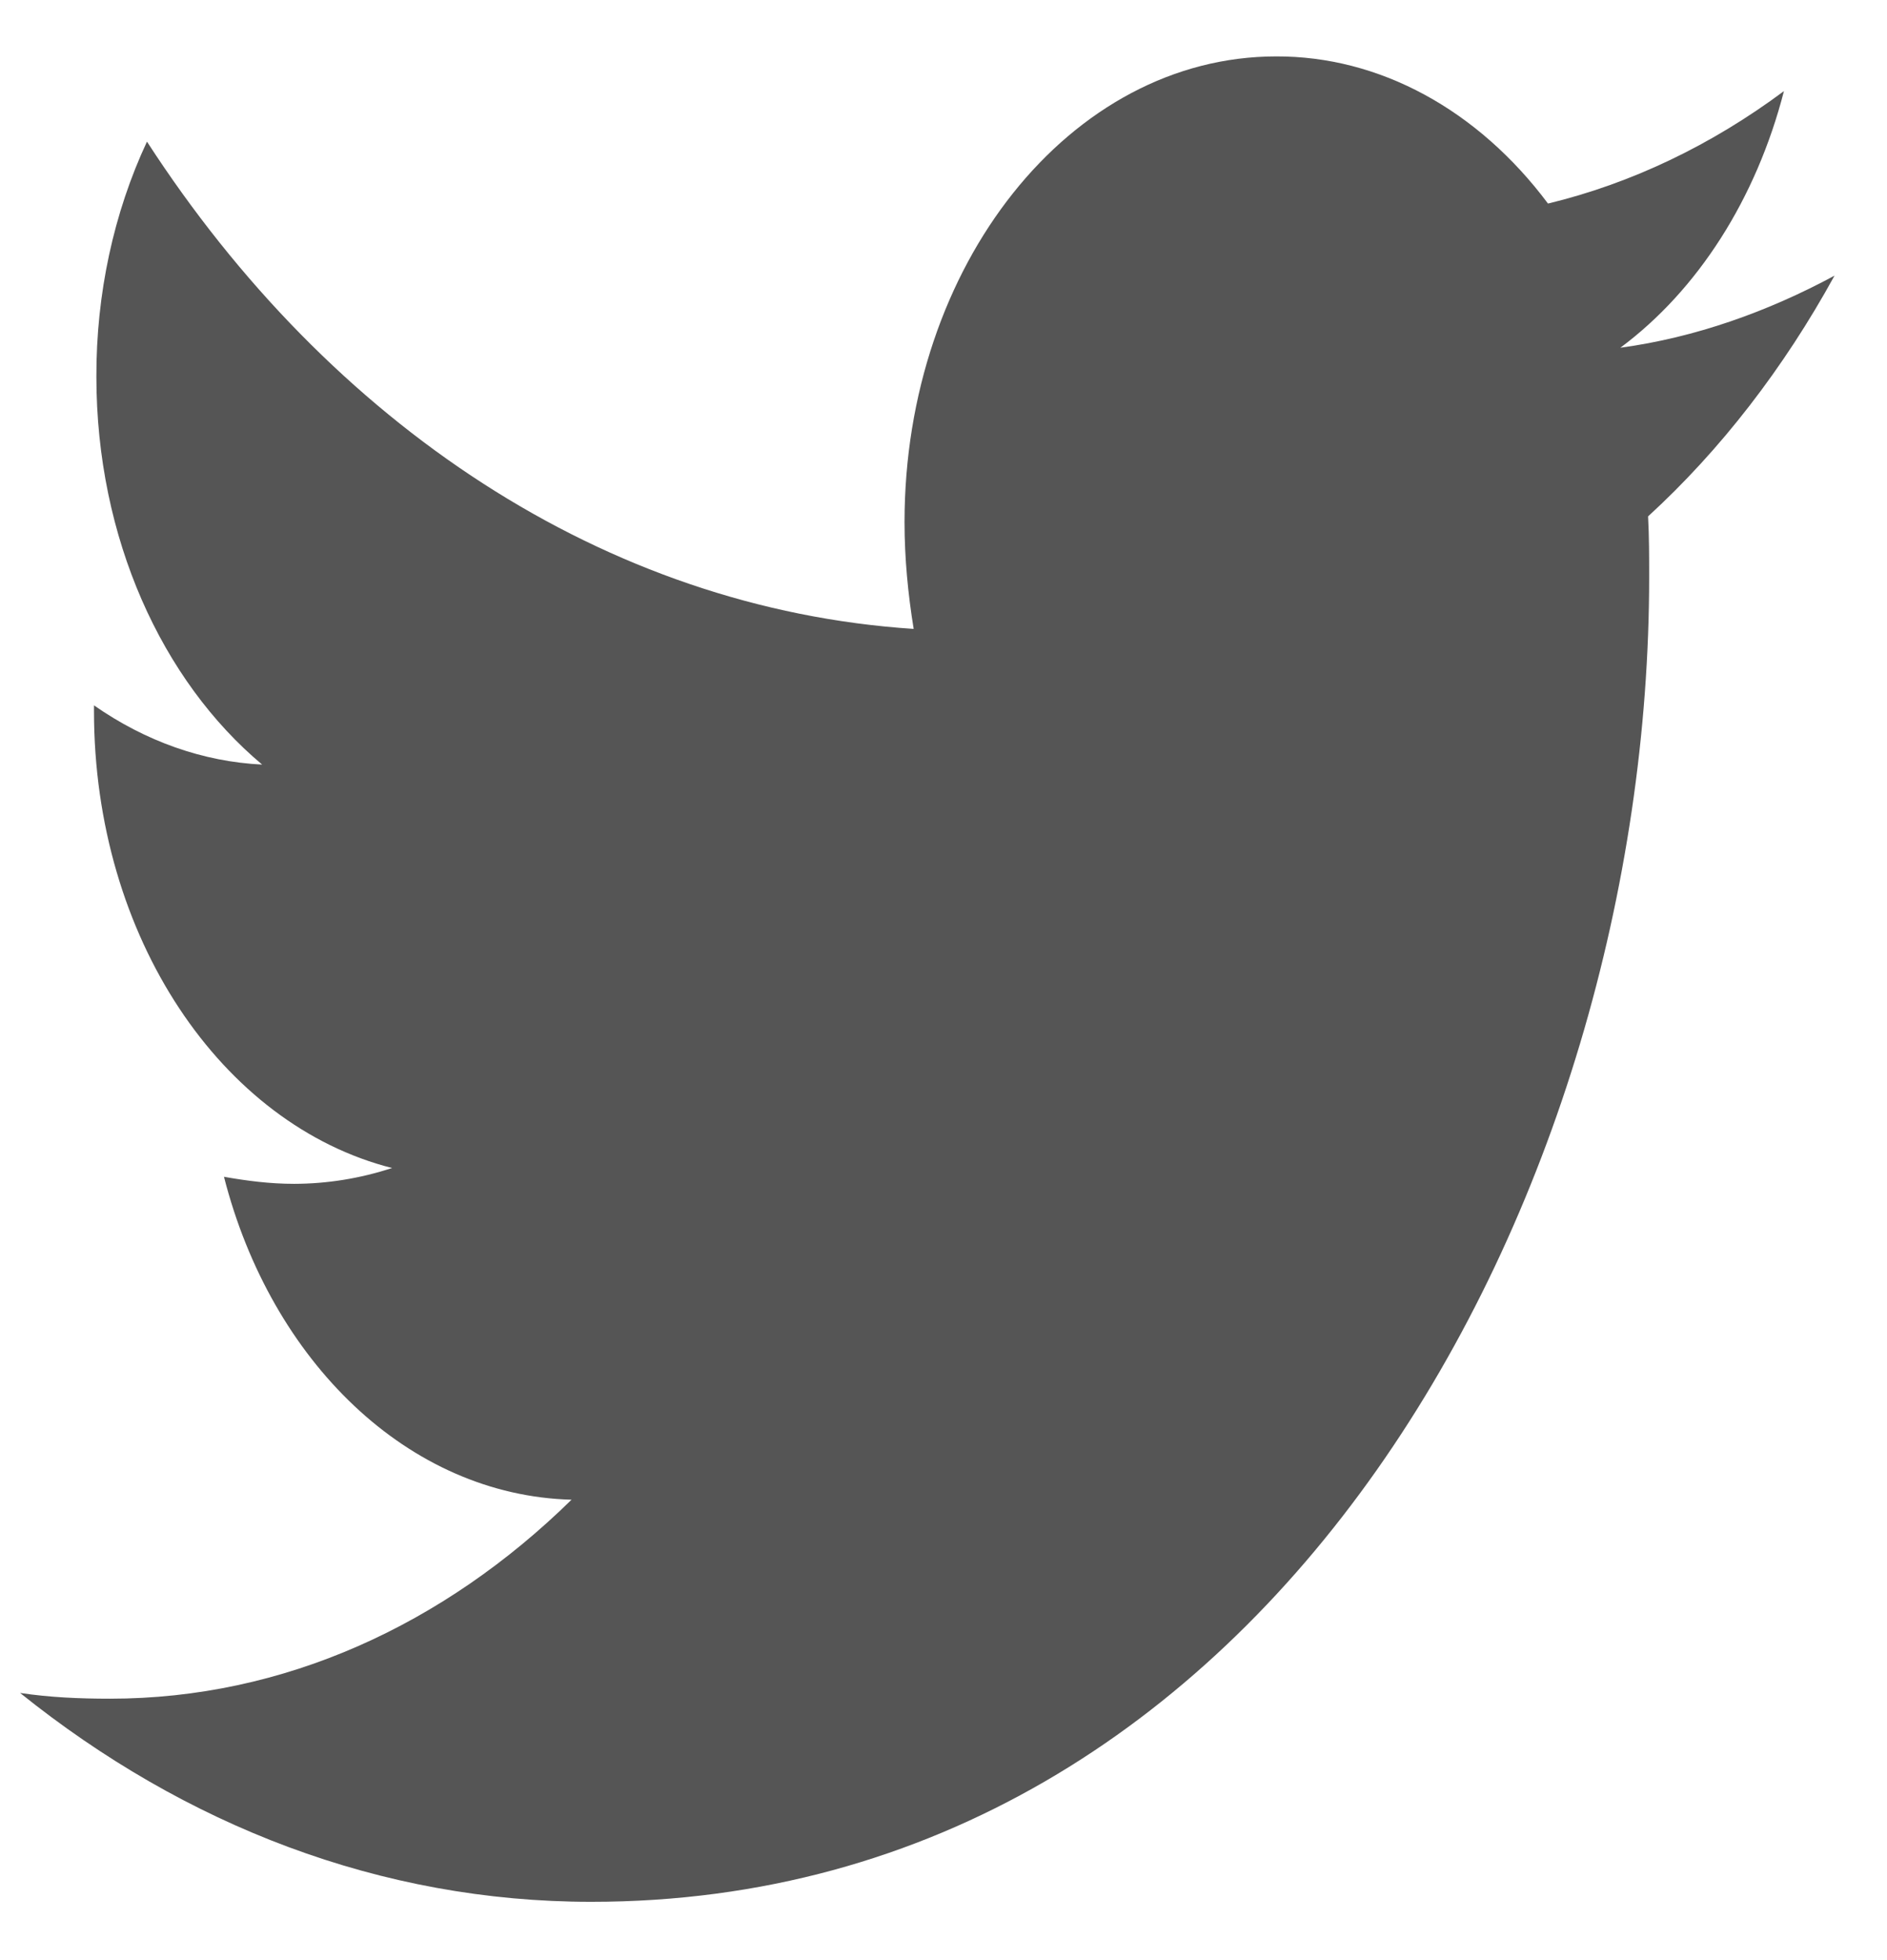 <svg width="26" height="27" viewBox="0 0 26 27" fill="none" xmlns="http://www.w3.org/2000/svg">
<path d="M25.277 3.797C24.358 4.293 23.357 4.65 22.326 4.79C23.396 3.994 24.198 2.737 24.58 1.255C23.576 2.002 22.476 2.527 21.329 2.804C20.85 2.163 20.27 1.652 19.626 1.303C18.982 0.954 18.287 0.775 17.585 0.777C14.746 0.777 12.463 3.658 12.463 7.192C12.463 7.689 12.511 8.185 12.589 8.663C8.338 8.384 4.546 5.842 2.025 1.951C1.566 2.932 1.325 4.05 1.328 5.188C1.328 7.414 2.233 9.377 3.612 10.532C2.799 10.492 2.005 10.212 1.295 9.716V9.795C1.295 12.912 3.056 15.495 5.402 16.089C4.962 16.233 4.509 16.306 4.053 16.307C3.72 16.307 3.404 16.266 3.086 16.21C3.735 18.752 5.625 20.598 7.875 20.658C6.114 22.384 3.909 23.399 1.515 23.399C1.085 23.399 0.688 23.381 0.277 23.32C2.548 25.144 5.243 26.197 8.146 26.197C17.567 26.197 22.723 16.428 22.723 7.948C22.723 7.67 22.723 7.392 22.708 7.113C23.706 6.2 24.58 5.068 25.277 3.797Z" fill="#555555"/>
</svg>
